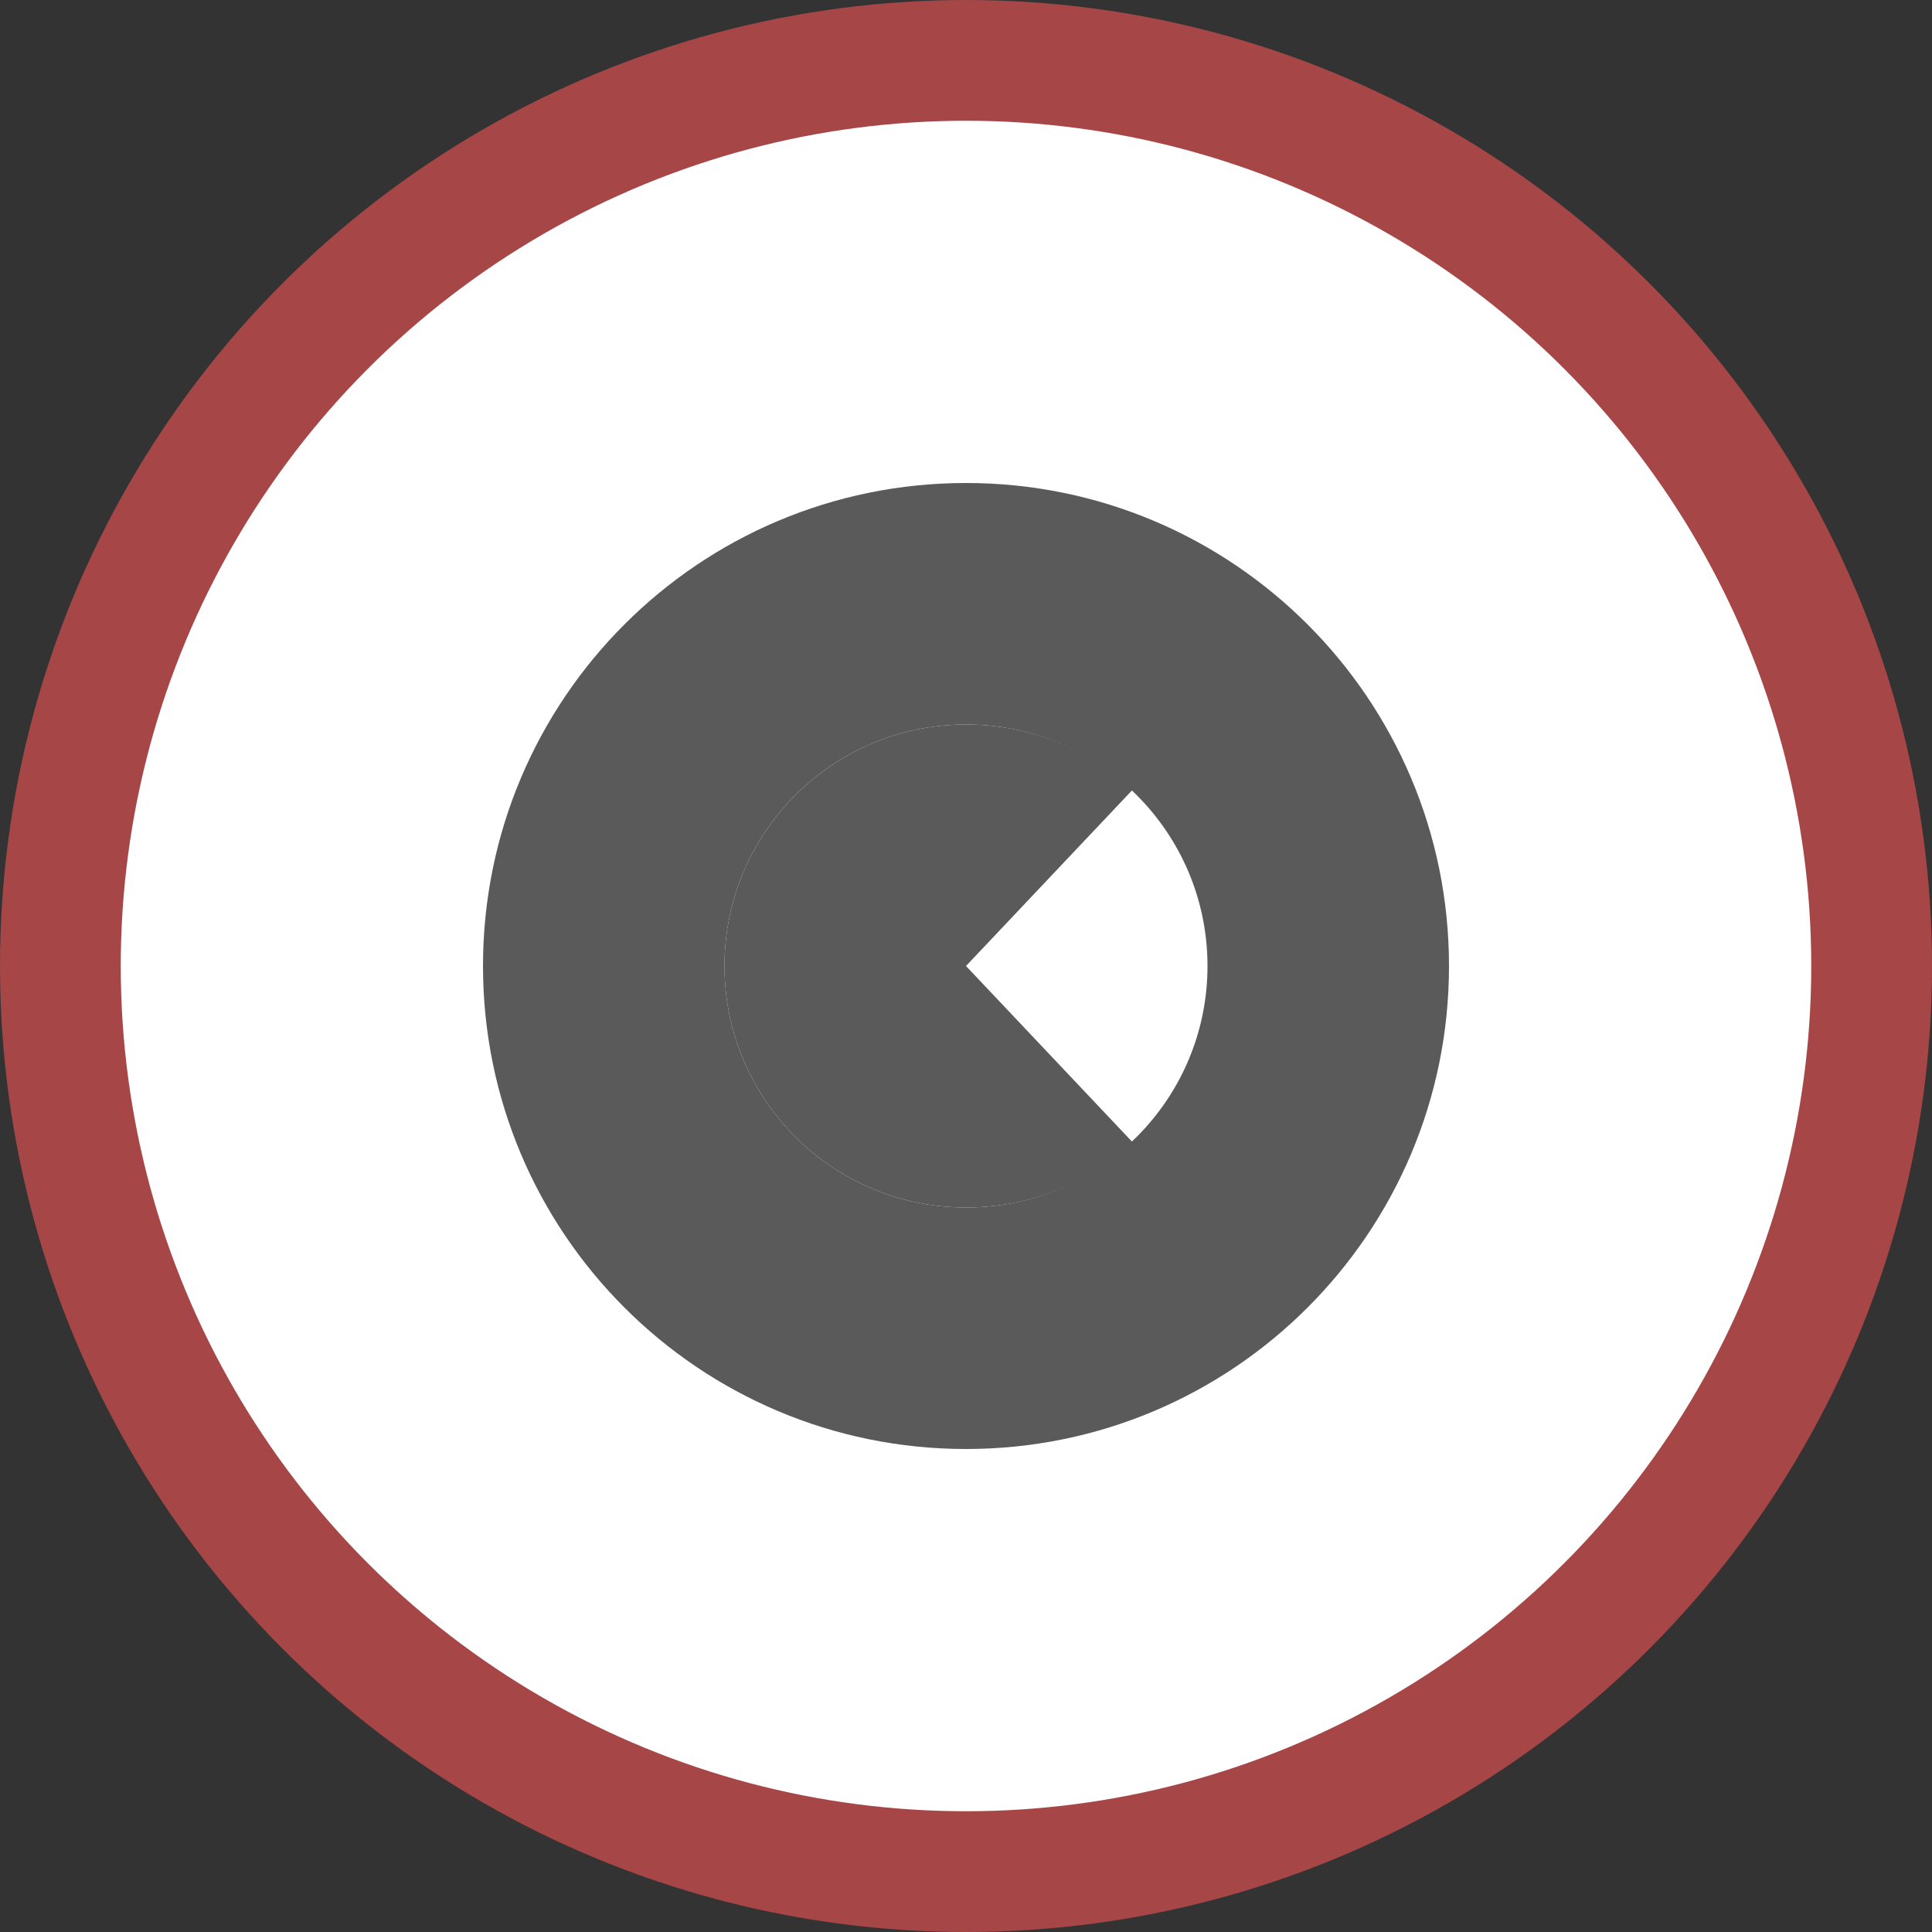 <svg xmlns="http://www.w3.org/2000/svg" width="32" height="32" viewBox="0 0 32 32">
  <rect x="0" y="0" width="32" height="32" fill="#333333" stroke="none"/>
  <circle cx="16" cy="16" r="15" fill="white" stroke="#a64646" stroke-width="2" />
  <path d="M16 8c-4.42 0-8 3.58-8 8s3.58 8 8 8 8-3.58 8-8-3.58-8-8-8zm0 12c-2.21 0-4-1.79-4-4s1.79-4 4-4 4 1.79 4 4-1.79 4-4 4z" fill="#5a5a5a"/>
  <path d="M16 12c-2.21 0-4 1.79-4 4s1.79 4 4 4c1.06 0 2.04-.41 2.76-1.08L16 16l2.76-2.92C18.04 12.41 17.06 12 16 12z" fill="#5a5a5a"/>
</svg>